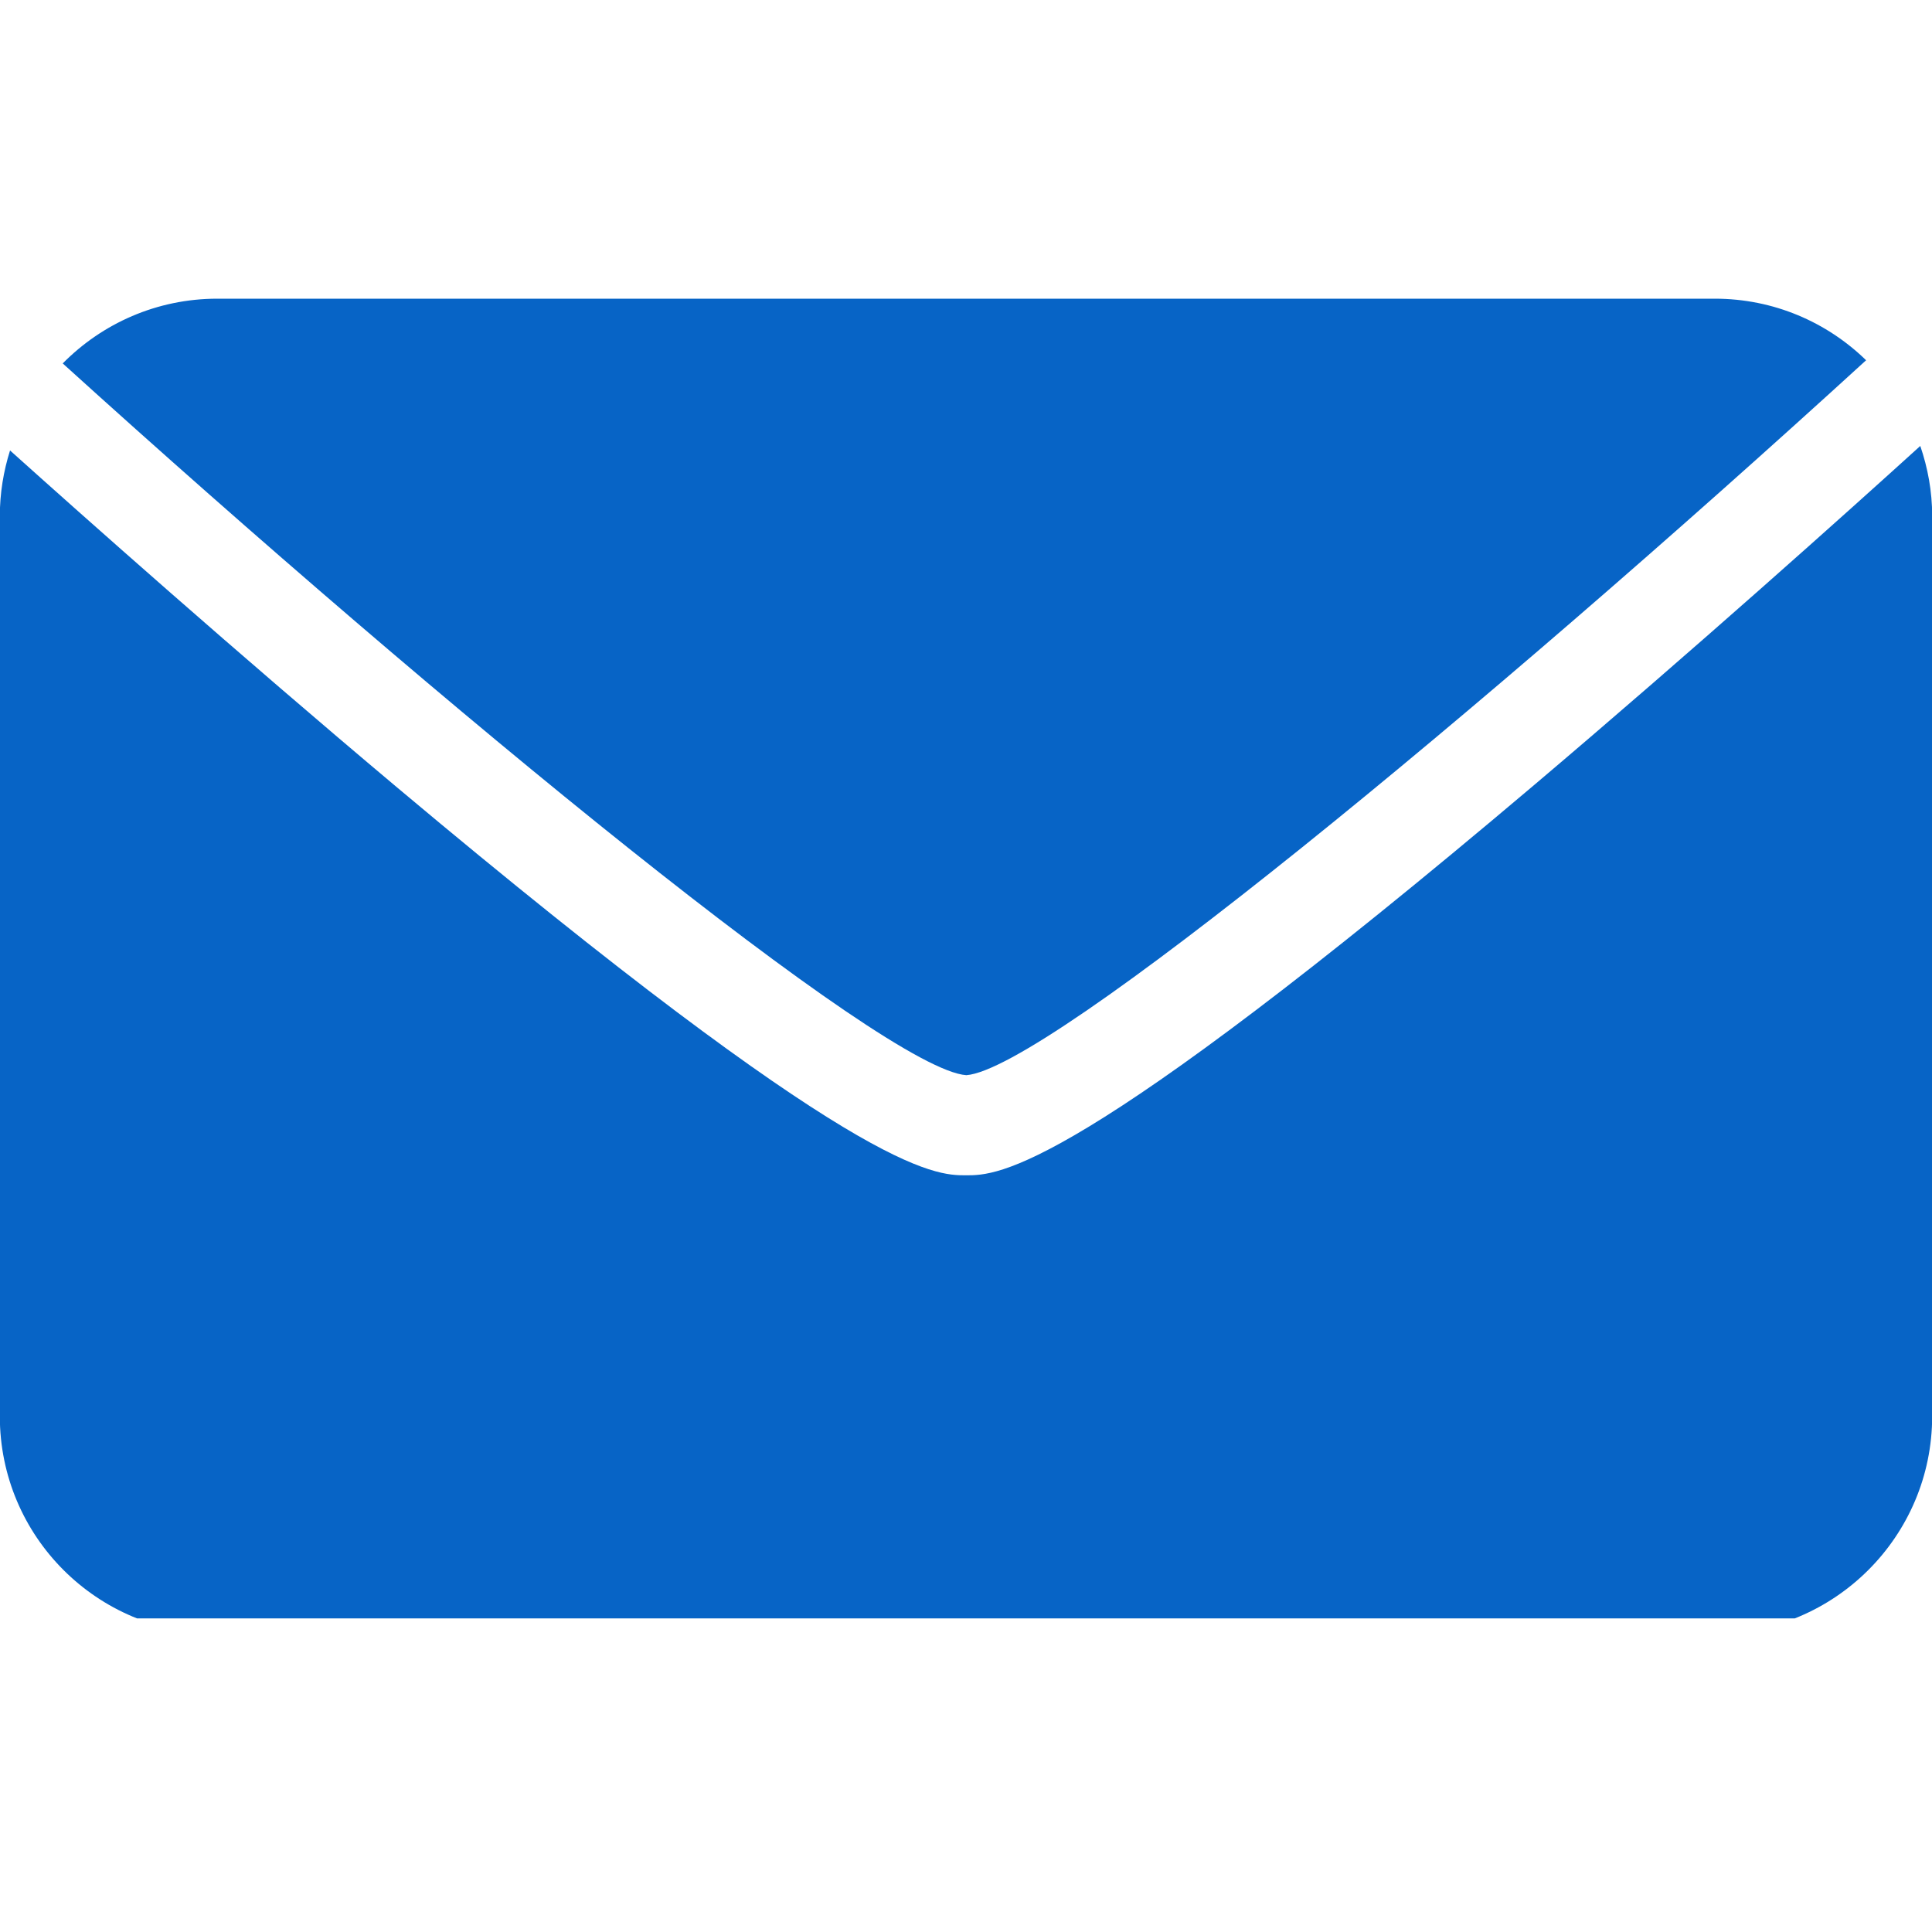 <svg xmlns="http://www.w3.org/2000/svg" xmlns:xlink="http://www.w3.org/1999/xlink" width="60" zoomAndPan="magnify" viewBox="0 0 45 45" height="60" preserveAspectRatio="xMidYMid meet" version="1.0"><defs><clipPath id="438b4494ea"><path d="M 1 6.945 L 44 6.945 L 44 26 L 1 26 Z M 1 6.945 " clip-rule="nonzero"/></clipPath><clipPath id="56f152c5b4"><path d="M 0 10 L 45 10 L 45 37.695 L 0 37.695 Z M 0 10 " clip-rule="nonzero"/></clipPath></defs><g clip-path="url(#438b4494ea)"><path fill="#0764c6" d="M 22.508 25.043 C 24.383 24.906 34.496 16.586 43.465 8.391 C 42.555 7.504 41.312 6.957 39.941 6.957 L 5.062 6.957 C 3.652 6.957 2.379 7.535 1.461 8.465 C 10.457 16.617 20.617 24.914 22.508 25.043 " fill-opacity="1" fill-rule="nonzero"/></g><g clip-path="url(#56f152c5b4)"><path fill="#0764c6" d="M 35.742 18.277 C 24.992 27.375 23.246 27.375 22.5 27.375 C 21.758 27.375 20.012 27.375 9.262 18.352 C 5.504 15.195 1.926 12.012 0.234 10.492 C 0.082 10.973 -0.004 11.488 -0.004 12.02 L -0.004 32.988 C -0.004 35.785 2.262 38.051 5.059 38.051 L 39.938 38.051 C 42.734 38.051 45.004 35.781 45.004 32.984 L 45.004 12.016 C 45.004 11.445 44.902 10.898 44.727 10.387 C 43.023 11.934 39.473 15.117 35.742 18.277 " fill-opacity="1" fill-rule="nonzero"/></g></svg>